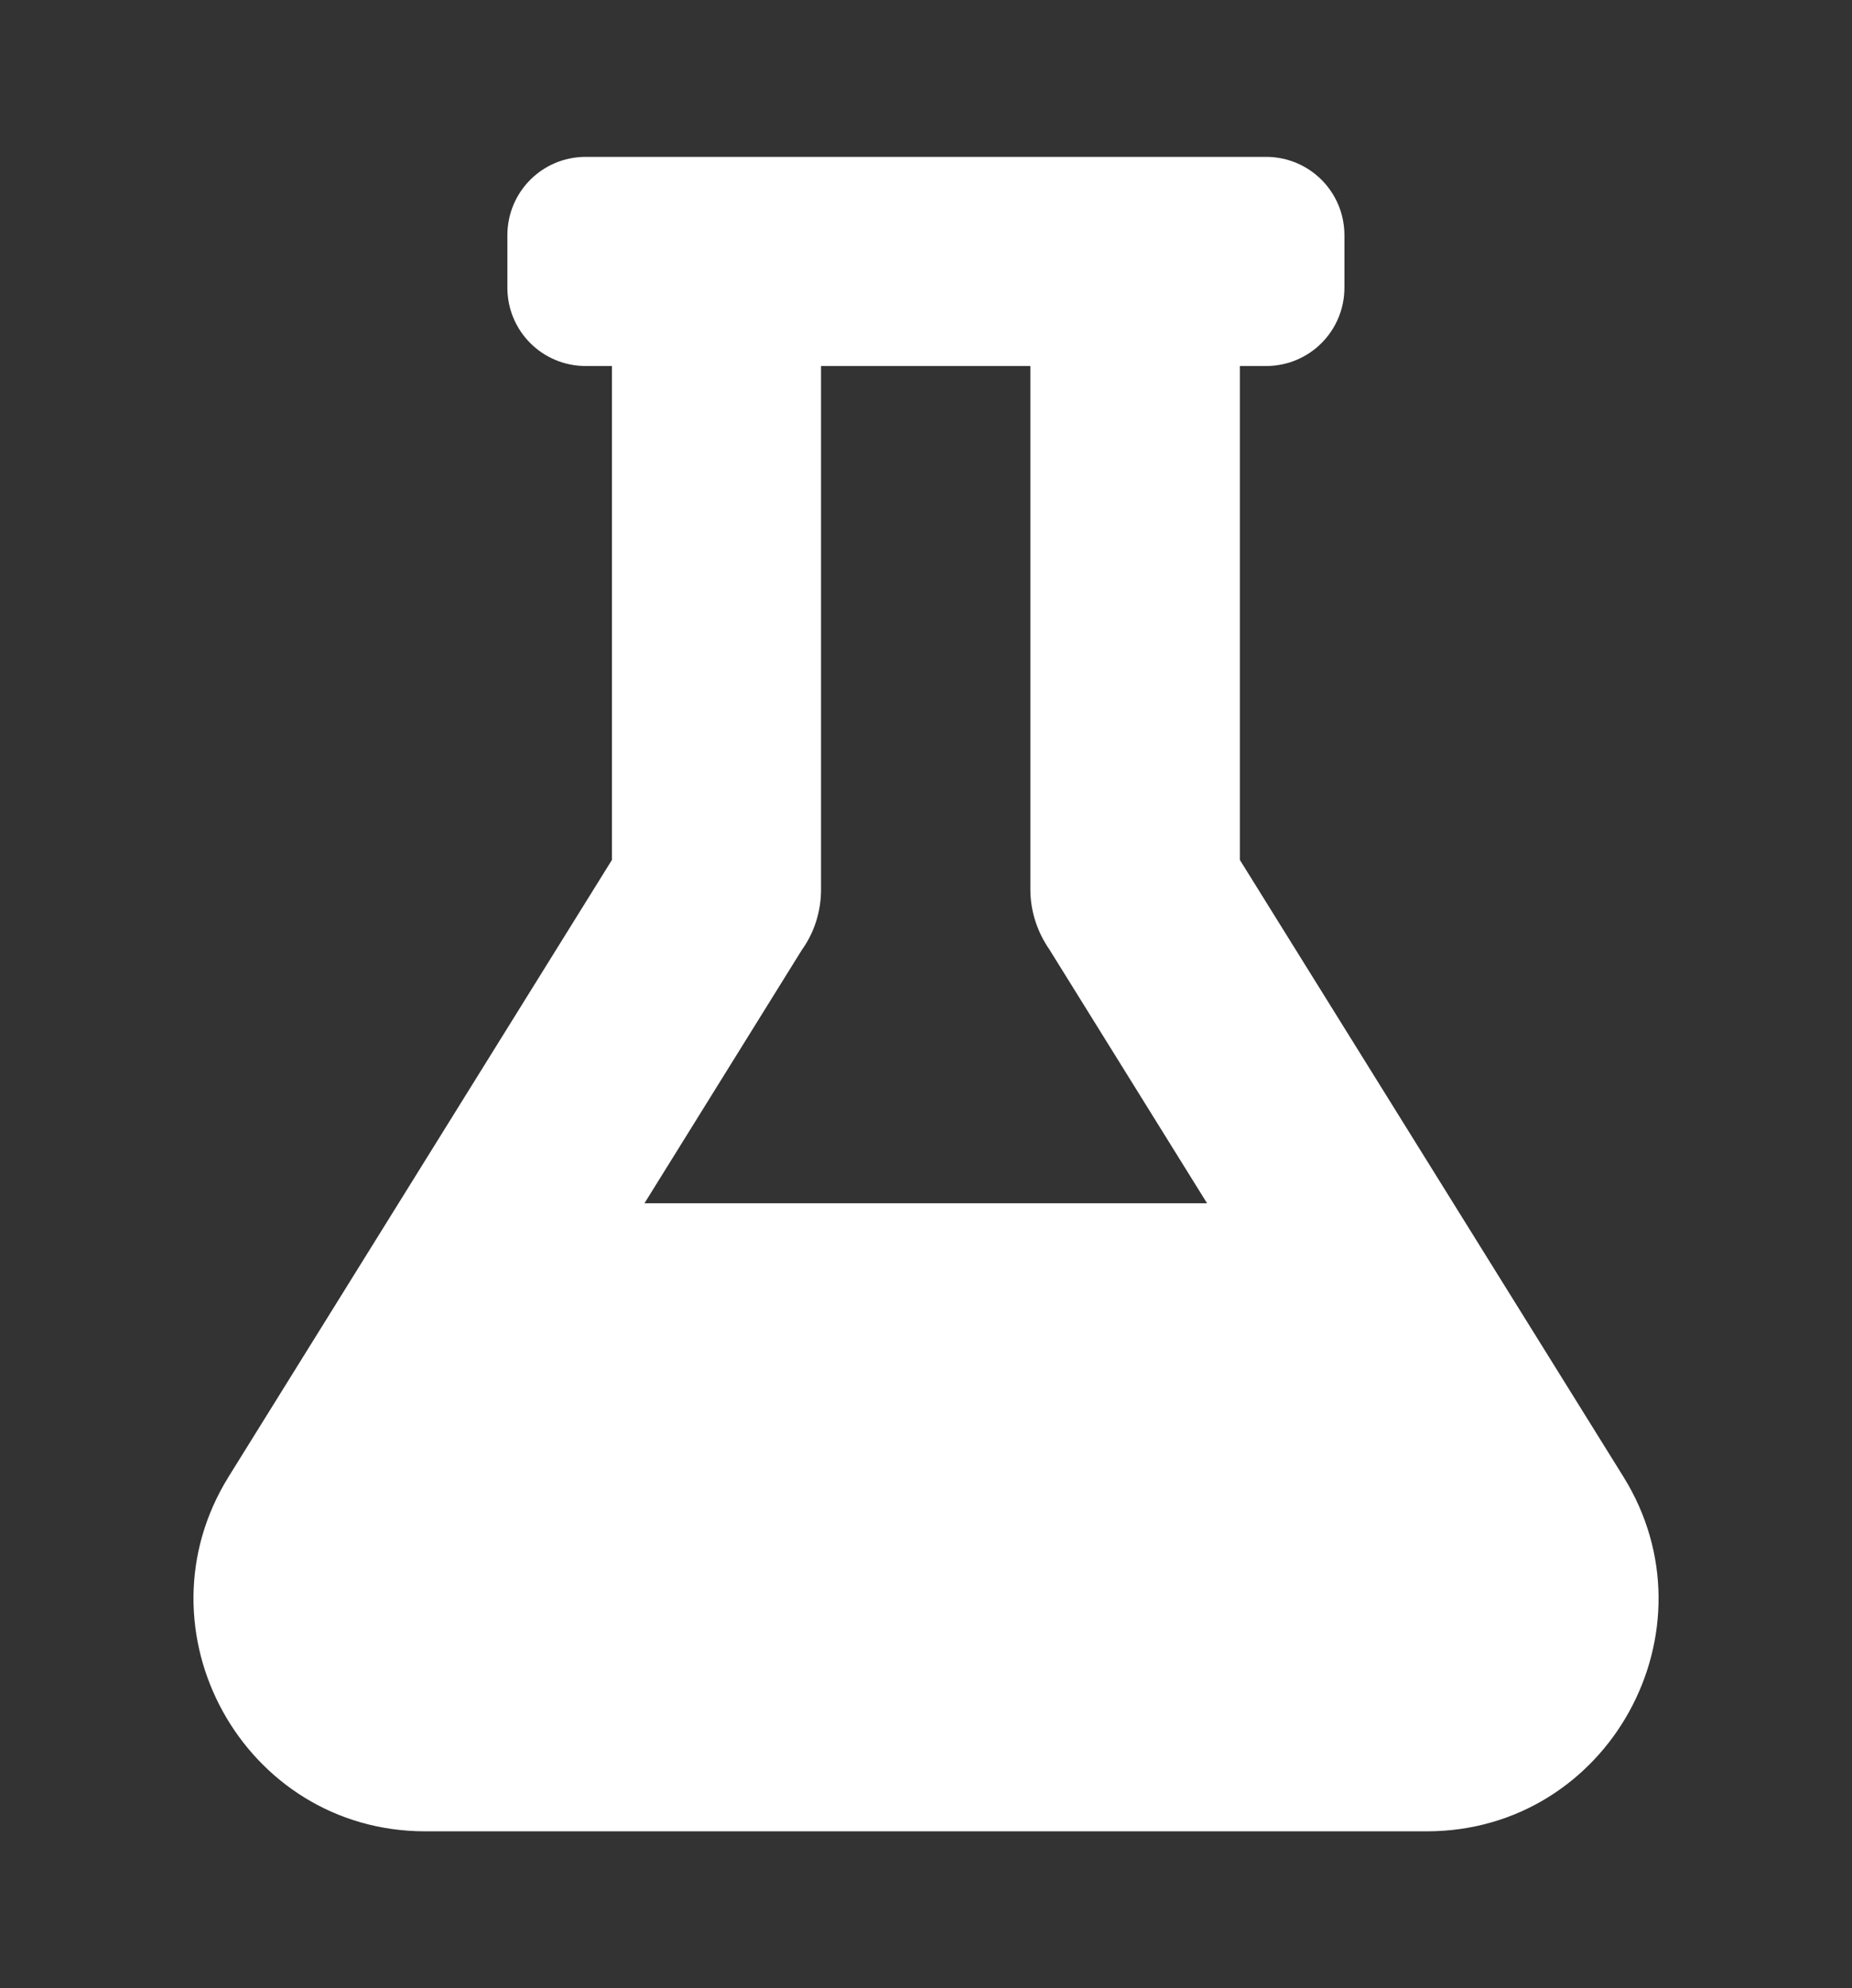 <?xml version="1.0" encoding="utf-8"?>
<!-- Generator: Adobe Illustrator 21.0.0, SVG Export Plug-In . SVG Version: 6.00 Build 0)  -->
<svg version="1.1" id="Calque_1" xmlns="http://www.w3.org/2000/svg" xmlns:xlink="http://www.w3.org/1999/xlink" x="0px" y="0px"
	 viewBox="0 0 914 981" style="enable-background:new 0 0 914 981;" xml:space="preserve">
<rect x="0" y="0" width="914" height="981" fill="#333333" stroke="none"/>
<style type="text/css">
	.st0{fill:#FFFFFF;}
</style>
<title>Untitled</title>
<desc>Created with Sketch.</desc>
<path class="st0" d="M801.1,728.5L611.9,424.3V180.6h12.9c21.5,0,38.7-17.3,38.7-38.7v-25.8c0-21.5-17.3-38.7-38.7-38.7H289.1
	c-21.5,0-38.7,17.3-38.7,38.7v25.8c0,21.5,17.3,38.7,38.7,38.7h12.9v243.7L112.9,728.5c-47.3,76,7.3,175.1,97,175.1h494.2
	C794,903.6,848.4,804.4,801.1,728.5z M318,593.8l77.8-125.2c6-8.4,9.4-18.7,9.4-29.7V180.6h103.3v258.2c0,11.1,3.6,21.3,9.4,29.7
	l77.8,125.2H318z"/>
</svg>
